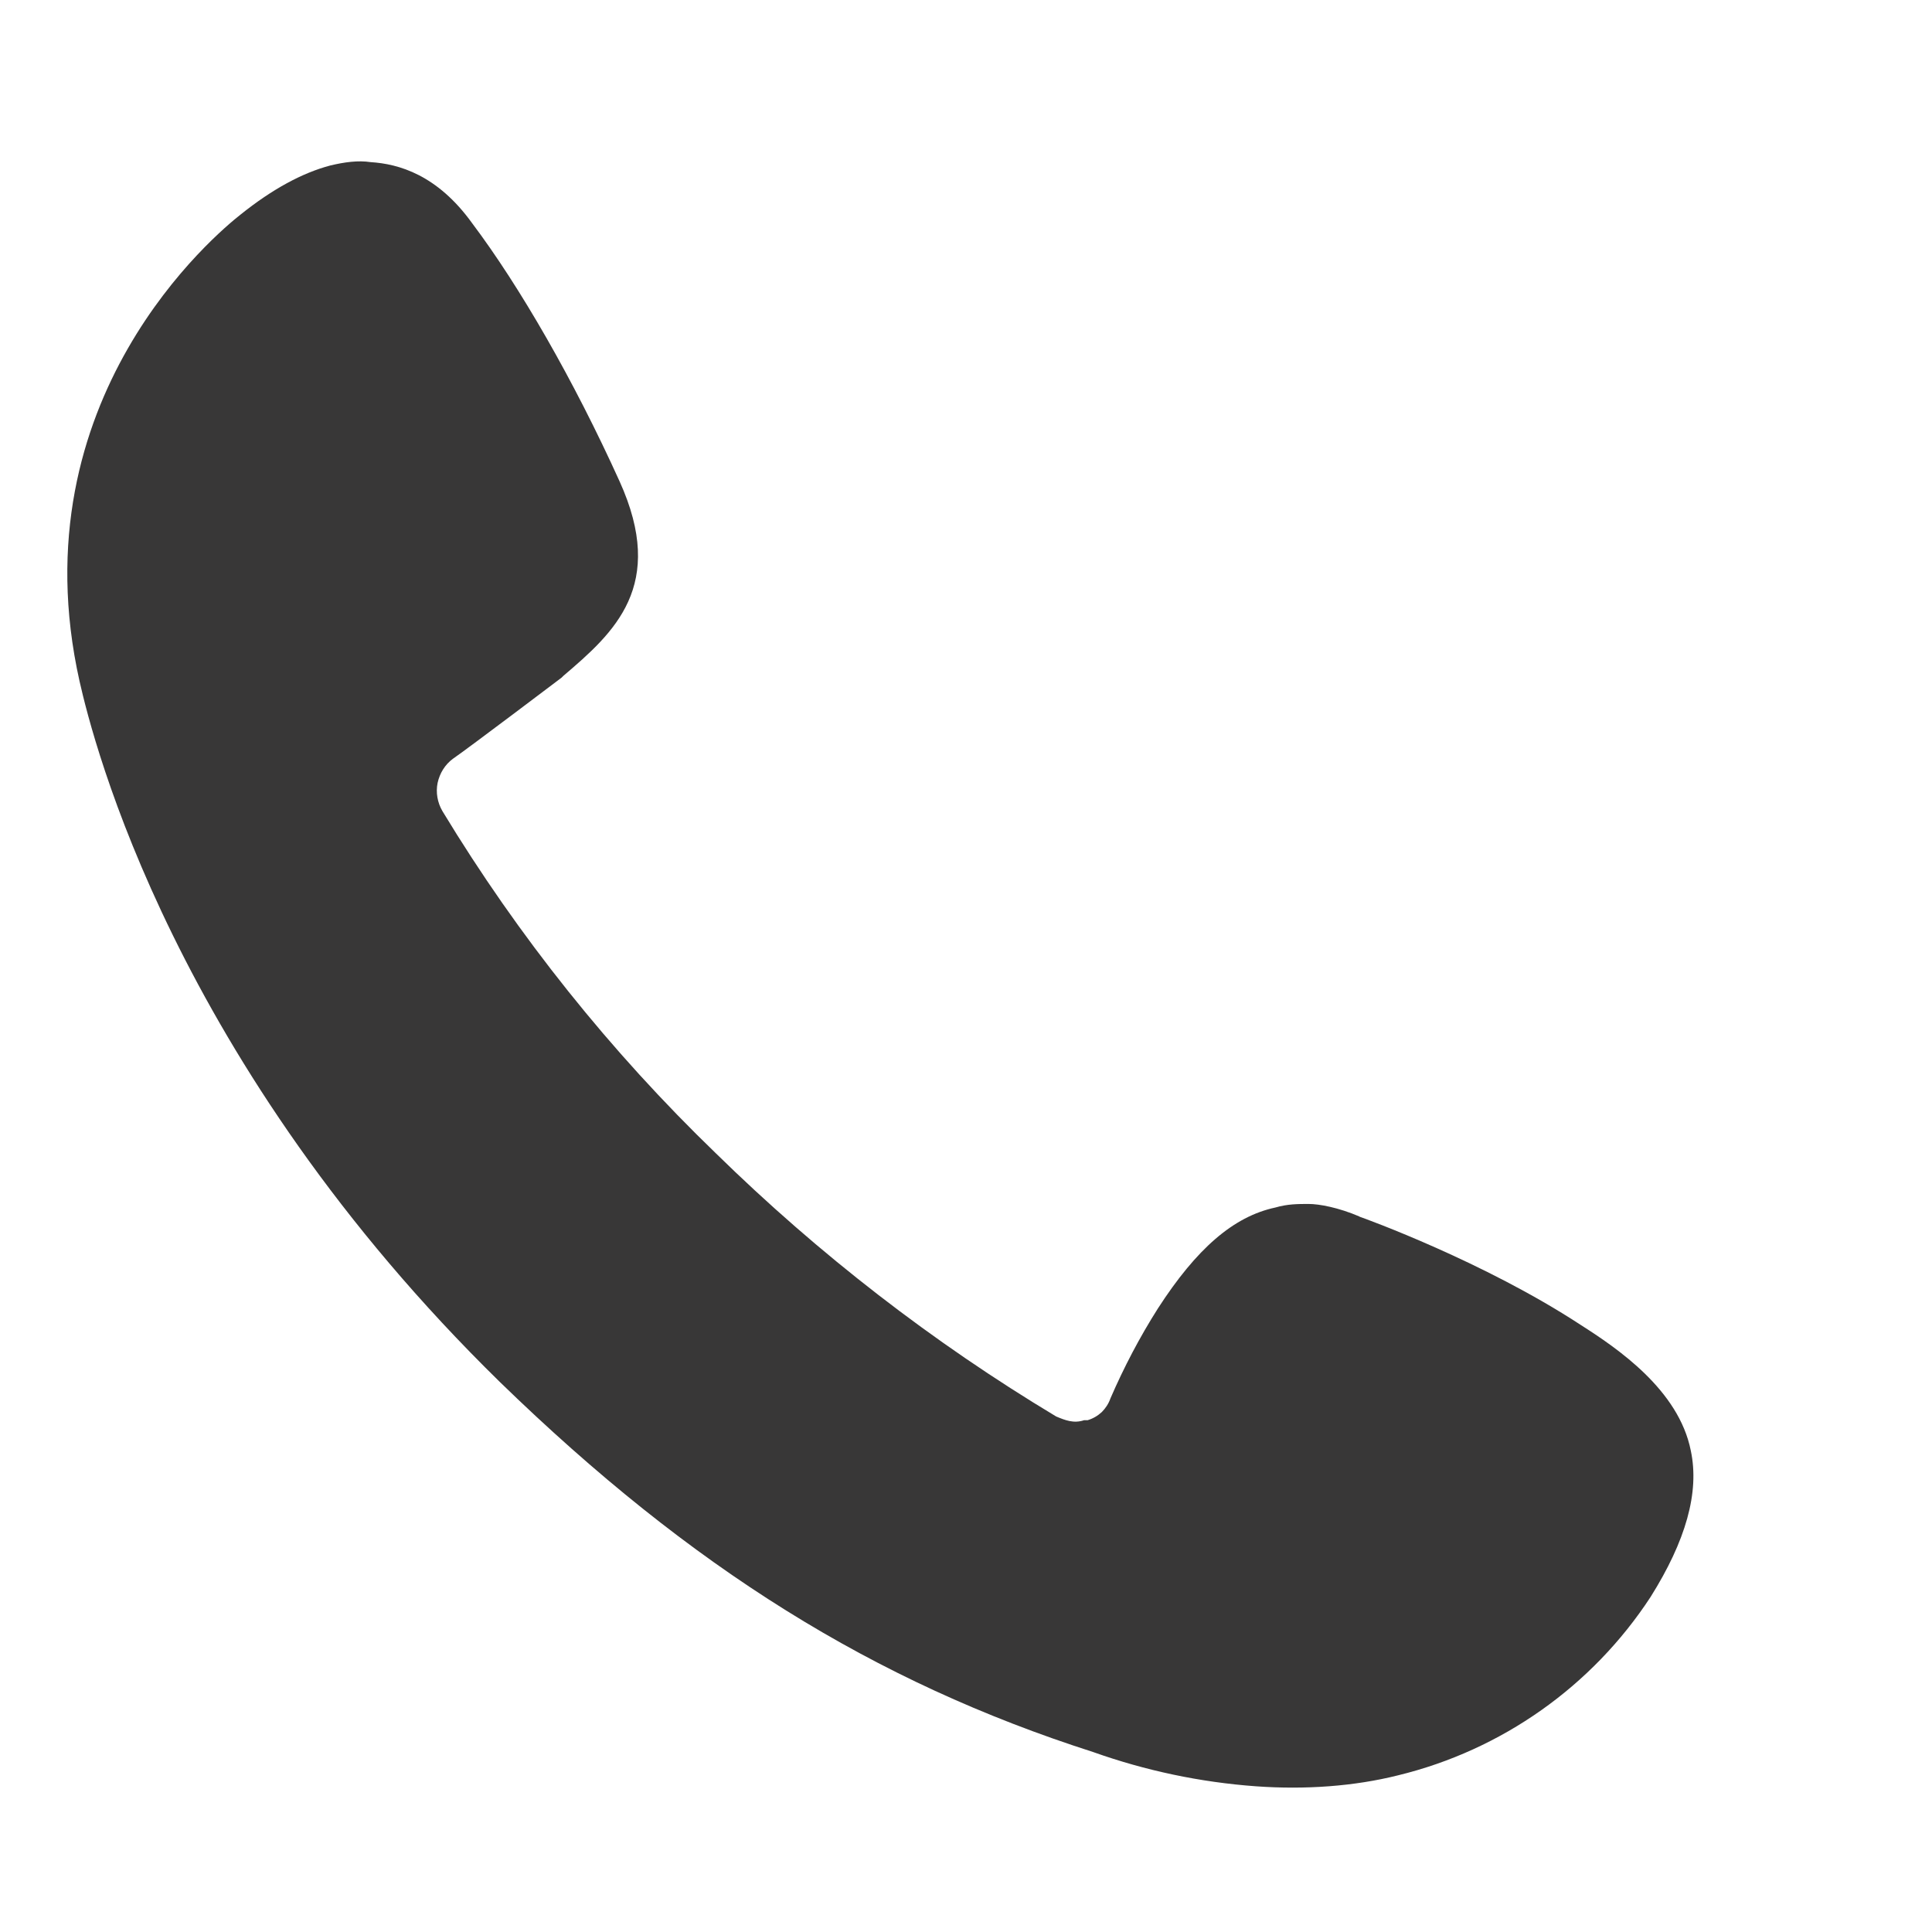 <svg width="12" height="12" viewBox="0 0 12 12" fill="none" xmlns="http://www.w3.org/2000/svg">
<g clip-path="url(#clip0_285_1031)">
<path d="M8.444 7.557C8.477 7.568 9.217 7.836 9.816 8.228C10.045 8.374 10.427 8.632 10.502 9.011C10.557 9.27 10.47 9.572 10.252 9.919C9.889 10.474 9.328 10.87 8.683 11.027C8.412 11.095 8.107 11.117 7.801 11.095C7.456 11.07 7.115 10.998 6.789 10.882C5.428 10.446 4.295 9.74 3.107 8.586C1.082 6.605 0.58 4.612 0.494 4.231C0.101 2.474 1.354 1.443 1.495 1.332C1.691 1.175 1.877 1.074 2.051 1.028C2.138 1.007 2.225 0.995 2.302 1.007C2.476 1.018 2.716 1.085 2.933 1.387C3.228 1.779 3.564 2.362 3.848 2.989C4.142 3.638 3.815 3.929 3.499 4.198L3.488 4.209C3.488 4.209 2.912 4.645 2.813 4.713C2.764 4.749 2.731 4.803 2.718 4.863C2.706 4.922 2.717 4.985 2.748 5.038C3.22 5.817 3.791 6.531 4.447 7.164C5.085 7.789 5.794 8.338 6.56 8.798C6.615 8.821 6.669 8.843 6.734 8.821H6.756C6.789 8.811 6.818 8.794 6.843 8.771C6.867 8.747 6.886 8.718 6.897 8.686C6.981 8.492 7.079 8.305 7.192 8.127C7.431 7.757 7.66 7.556 7.922 7.5C7.997 7.478 8.063 7.478 8.128 7.478C8.194 7.478 8.313 7.5 8.444 7.556V7.557Z" fill="#383737"/>
</g>
<defs>
<clipPath id="clip0_285_1031">
<rect width="10.942" height="10.942" fill="white" transform="translate(0.15 0.582)"/>
</clipPath>
</defs>
</svg>
